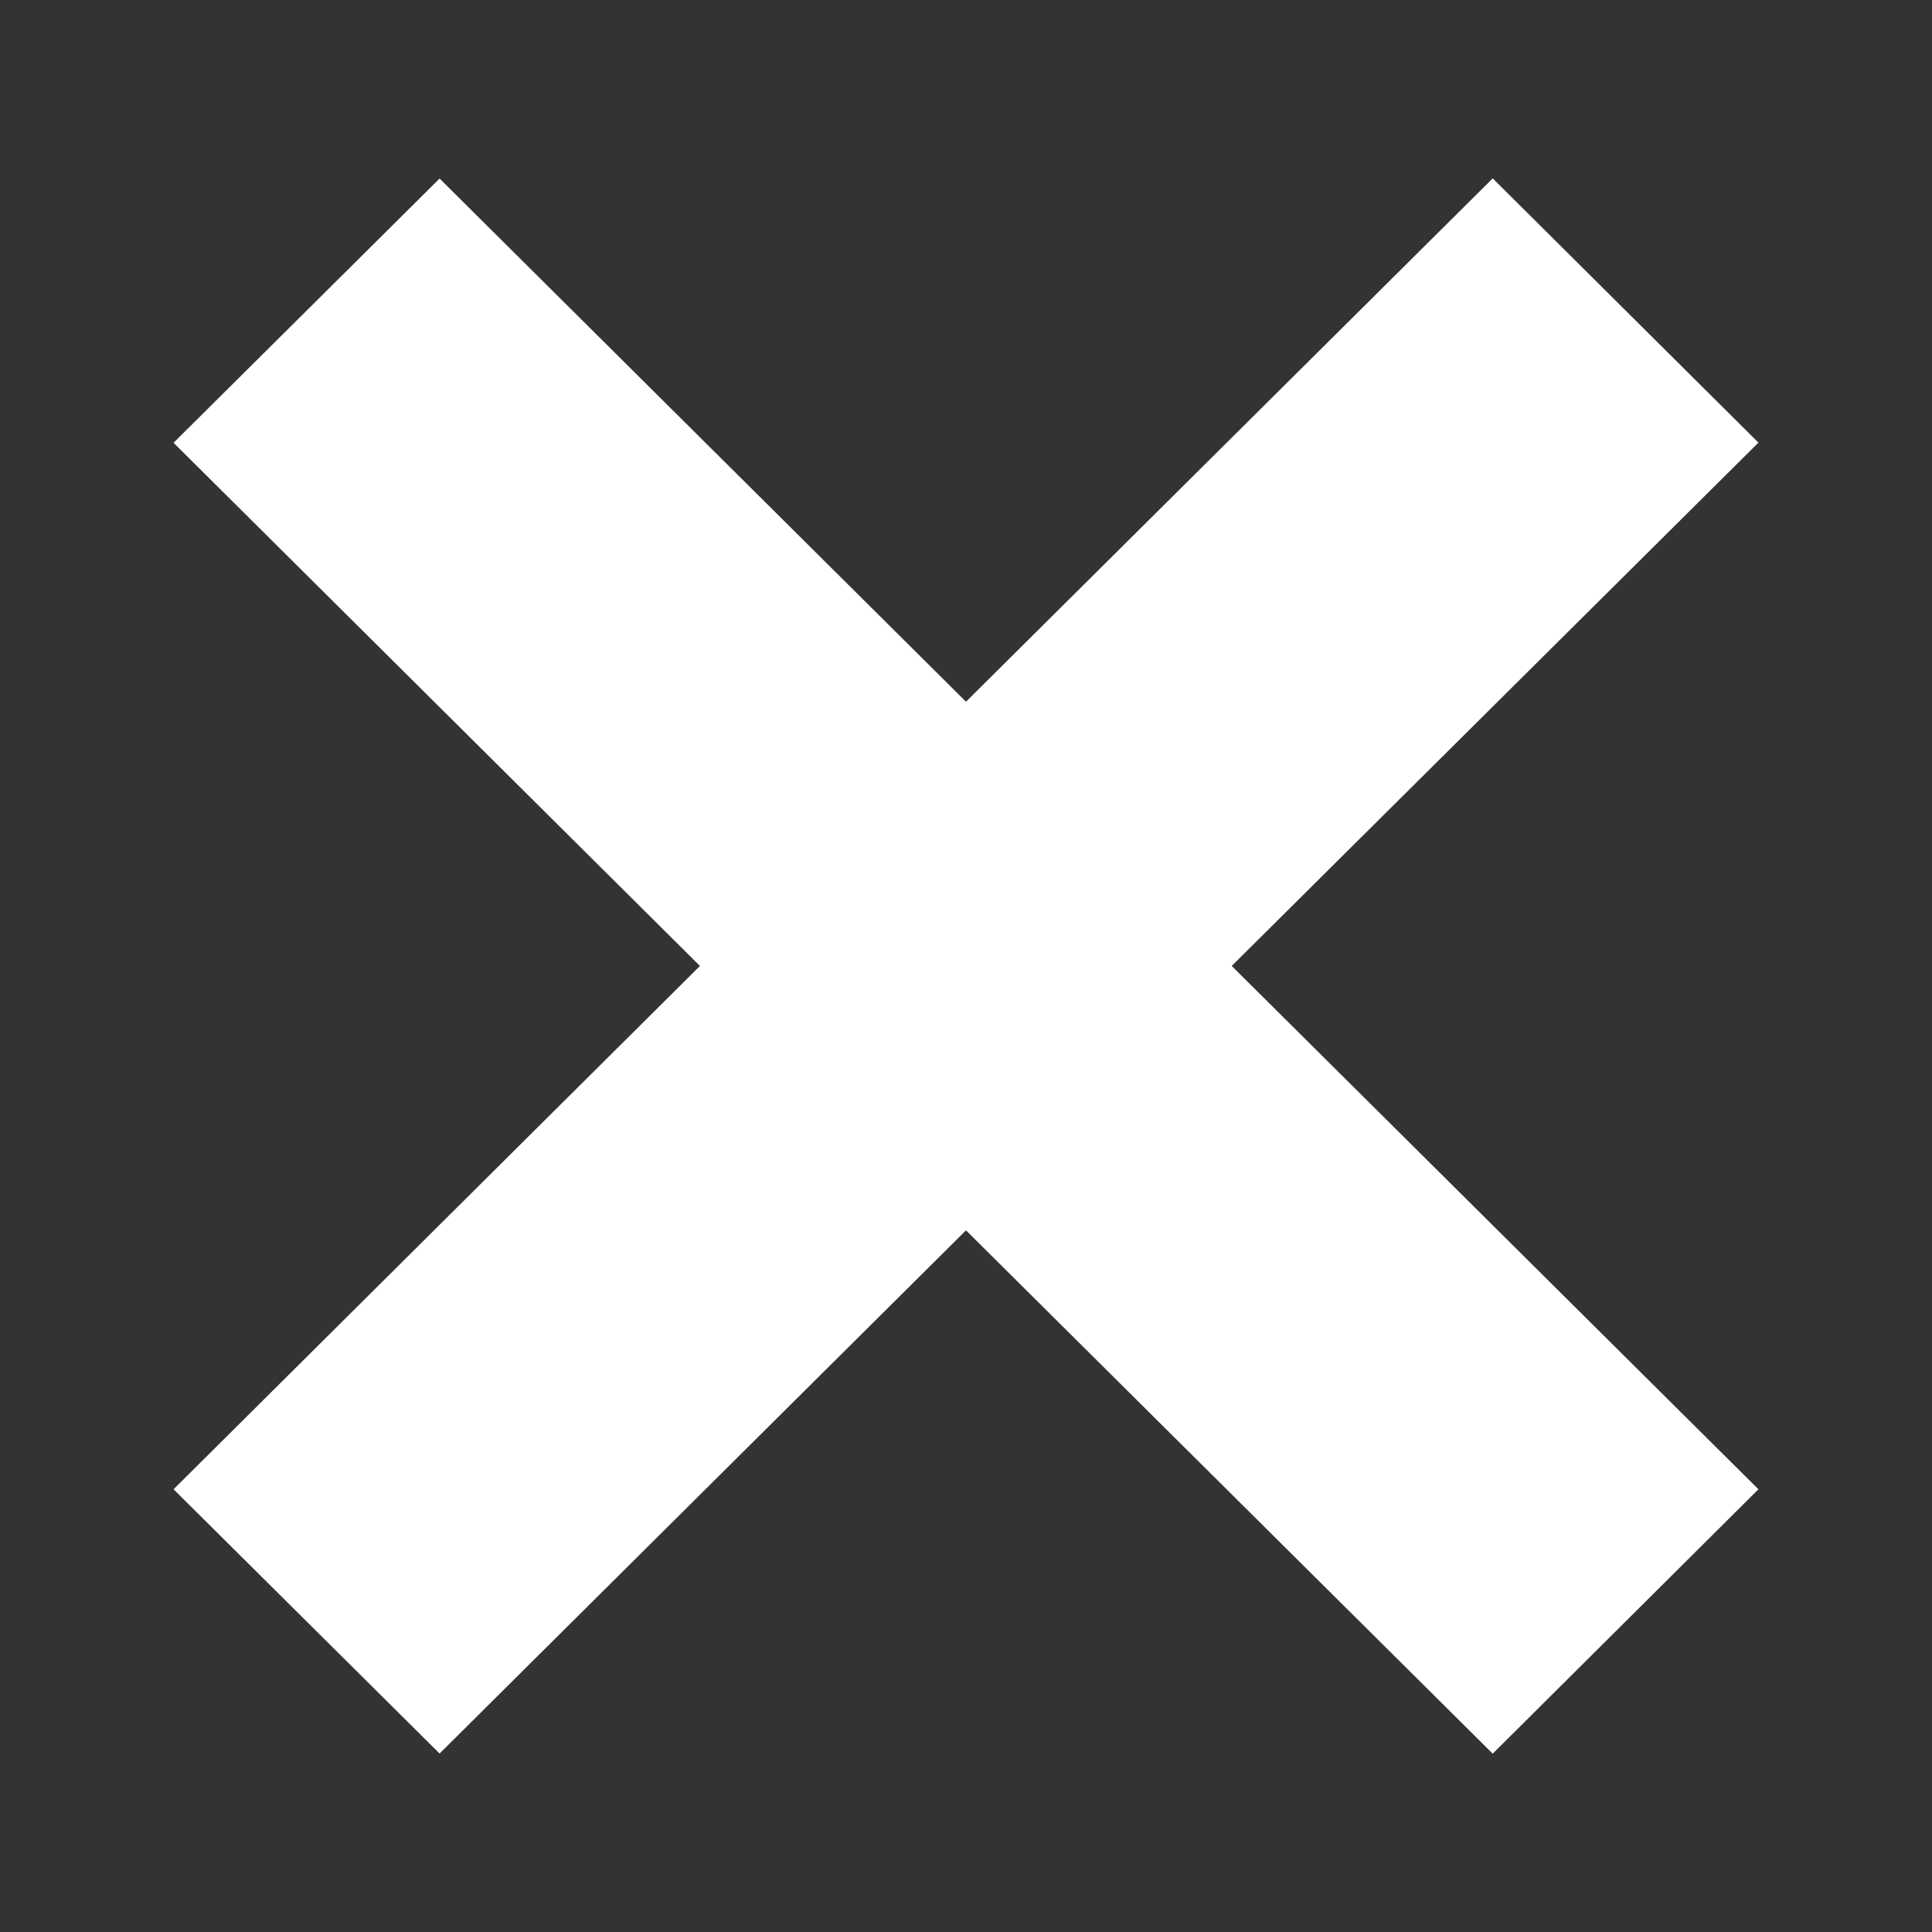 <?xml version="1.0" encoding="UTF-8" standalone="no"?>
<!-- Created with Inkscape (http://www.inkscape.org/) -->

<svg
   xmlns:dc="http://purl.org/dc/elements/1.1/"
   xmlns:cc="http://creativecommons.org/ns#"
   xmlns:rdf="http://www.w3.org/1999/02/22-rdf-syntax-ns#"
   xmlns:svg="http://www.w3.org/2000/svg"
   xmlns="http://www.w3.org/2000/svg"
   version="1.1"
   width="12"
   height="12"
   viewBox="0 0 12 12"
   id="Layer_1"
   xml:space="preserve"><rect x="0" y="0" width="12" height="12" fill="#333333" stroke="none"/><defs
     id="defs7" /><polygon
     points="10.086,1.692 8.395,0 5.043,3.351 1.693,0.001 0,1.693 3.35,5.043 0,8.394 1.693,10.086 5.043,6.736 8.395,10.087 10.086,8.394 6.734,5.043 "
     transform="matrix(0.976,0,0,0.97,1.078,1.108)"
     id="polygon3"
     style="fill:#ffffff" /></svg>